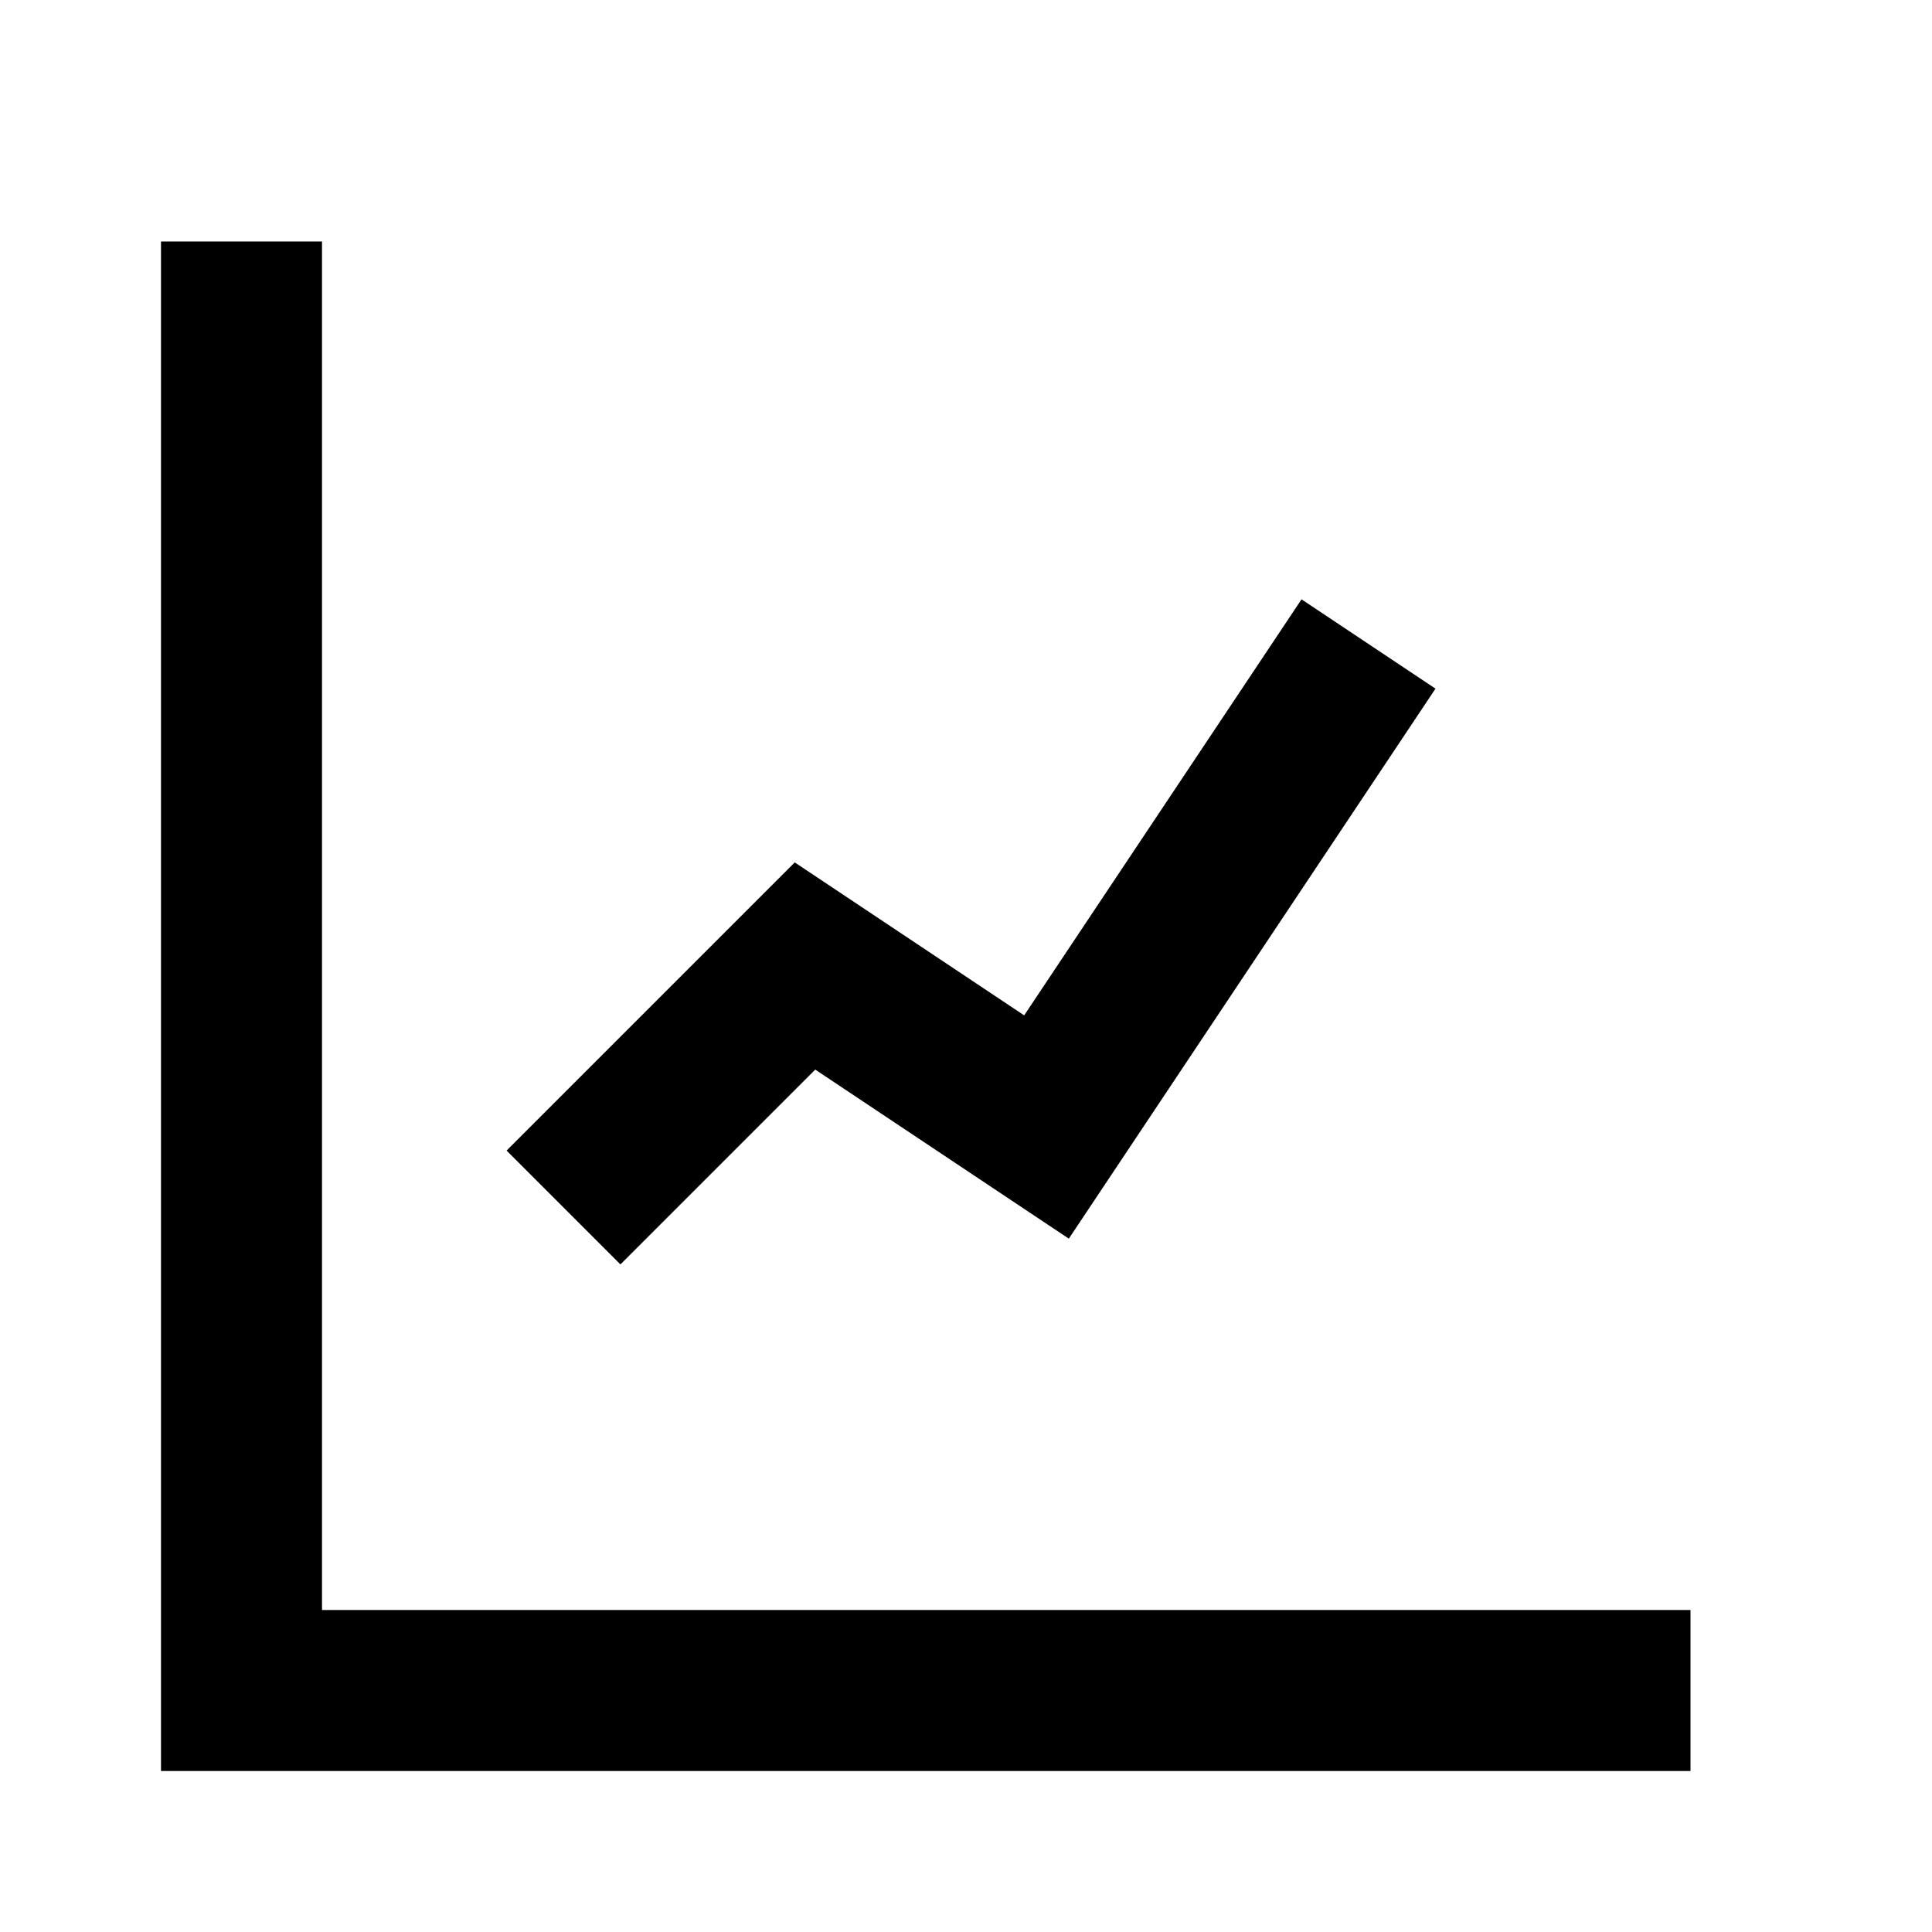 <svg xmlns='http://www.w3.org/2000/svg' viewBox='0 0 24 24' role='img' aria-label='Reports' width='24' height='24'><path d='M3 3v18h18' fill='none' stroke='currentColor' stroke-width='2'/><path d='M7 15l3-3 3 2 4-6' fill='none' stroke='currentColor' stroke-width='2'/></svg>